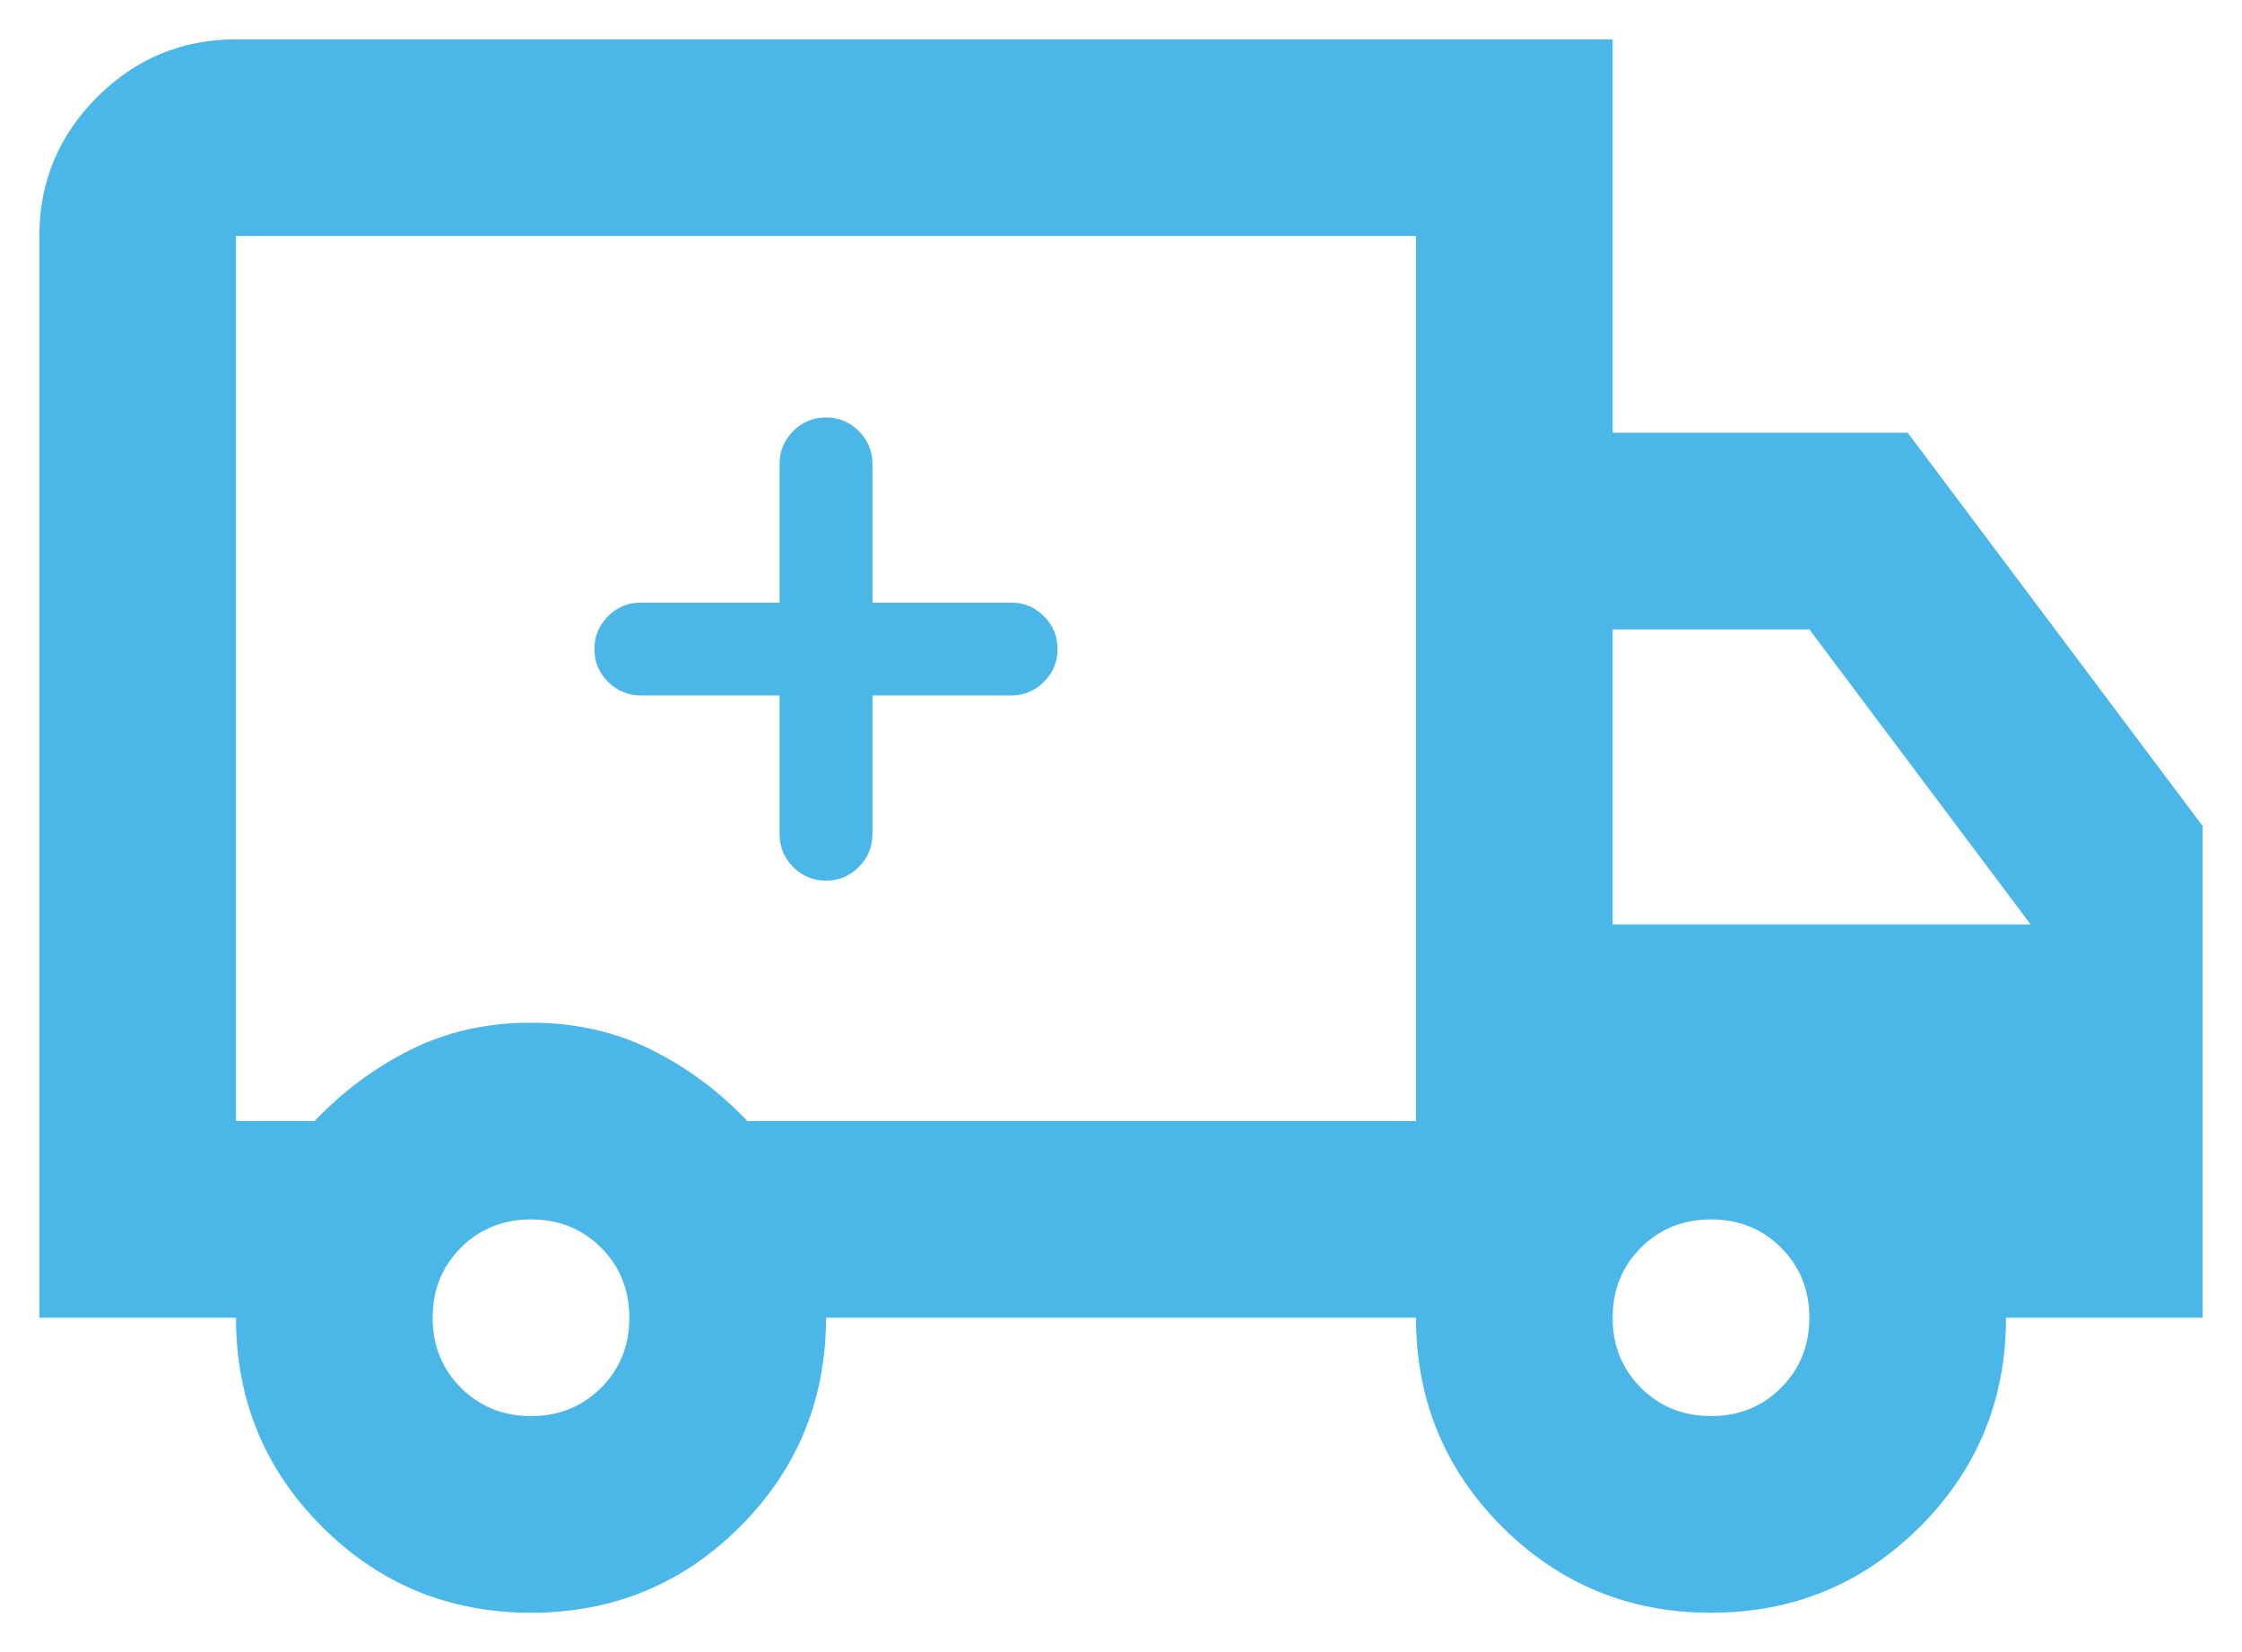 <svg xmlns="http://www.w3.org/2000/svg" width="38" height="28" viewBox="0 0 38 28" fill="none"><path d="M9 27.333C7.611 27.333 6.431 26.847 5.458 25.875C4.486 24.903 4 23.722 4 22.333H0.667V4C0.667 3.083 0.993 2.299 1.646 1.646C2.299 0.993 3.083 0.667 4 0.667H27.333V7.333H32.333L37.333 14V22.333H34C34 23.722 33.514 24.903 32.542 25.875C31.569 26.847 30.389 27.333 29 27.333C27.611 27.333 26.431 26.847 25.458 25.875C24.486 24.903 24 23.722 24 22.333H14C14 23.722 13.514 24.903 12.542 25.875C11.569 26.847 10.389 27.333 9 27.333ZM9 24C9.472 24 9.868 23.84 10.188 23.521C10.507 23.201 10.667 22.806 10.667 22.333C10.667 21.861 10.507 21.465 10.188 21.146C9.868 20.826 9.472 20.667 9 20.667C8.528 20.667 8.132 20.826 7.812 21.146C7.493 21.465 7.333 21.861 7.333 22.333C7.333 22.806 7.493 23.201 7.812 23.521C8.132 23.84 8.528 24 9 24ZM4 19H5.333C5.806 18.5 6.347 18.097 6.958 17.792C7.569 17.486 8.25 17.333 9 17.333C9.75 17.333 10.431 17.486 11.042 17.792C11.653 18.097 12.194 18.5 12.667 19H24V4H4V19ZM29 24C29.472 24 29.868 23.84 30.188 23.521C30.507 23.201 30.667 22.806 30.667 22.333C30.667 21.861 30.507 21.465 30.188 21.146C29.868 20.826 29.472 20.667 29 20.667C28.528 20.667 28.132 20.826 27.812 21.146C27.493 21.465 27.333 21.861 27.333 22.333C27.333 22.806 27.493 23.201 27.812 23.521C28.132 23.84 28.528 24 29 24ZM27.333 15.667H34.417L30.667 10.667H27.333V15.667Z" fill="#4BB6E8"></path><path d="M13.213 11.787H10.863C10.646 11.787 10.46 11.71 10.306 11.556C10.152 11.402 10.075 11.217 10.075 11C10.075 10.783 10.152 10.598 10.306 10.444C10.46 10.29 10.646 10.213 10.863 10.213H13.213V7.862C13.213 7.646 13.29 7.46 13.444 7.306C13.598 7.152 13.783 7.075 14 7.075C14.217 7.075 14.402 7.152 14.556 7.306C14.71 7.46 14.787 7.646 14.787 7.862V10.213H17.137C17.354 10.213 17.54 10.29 17.694 10.444C17.848 10.598 17.925 10.783 17.925 11C17.925 11.217 17.848 11.402 17.694 11.556C17.54 11.71 17.354 11.787 17.137 11.787H14.787V14.137C14.787 14.354 14.71 14.54 14.556 14.694C14.402 14.848 14.217 14.925 14 14.925C13.783 14.925 13.598 14.848 13.444 14.694C13.29 14.54 13.213 14.354 13.213 14.137V11.787Z" fill="#4BB6E8"></path></svg>